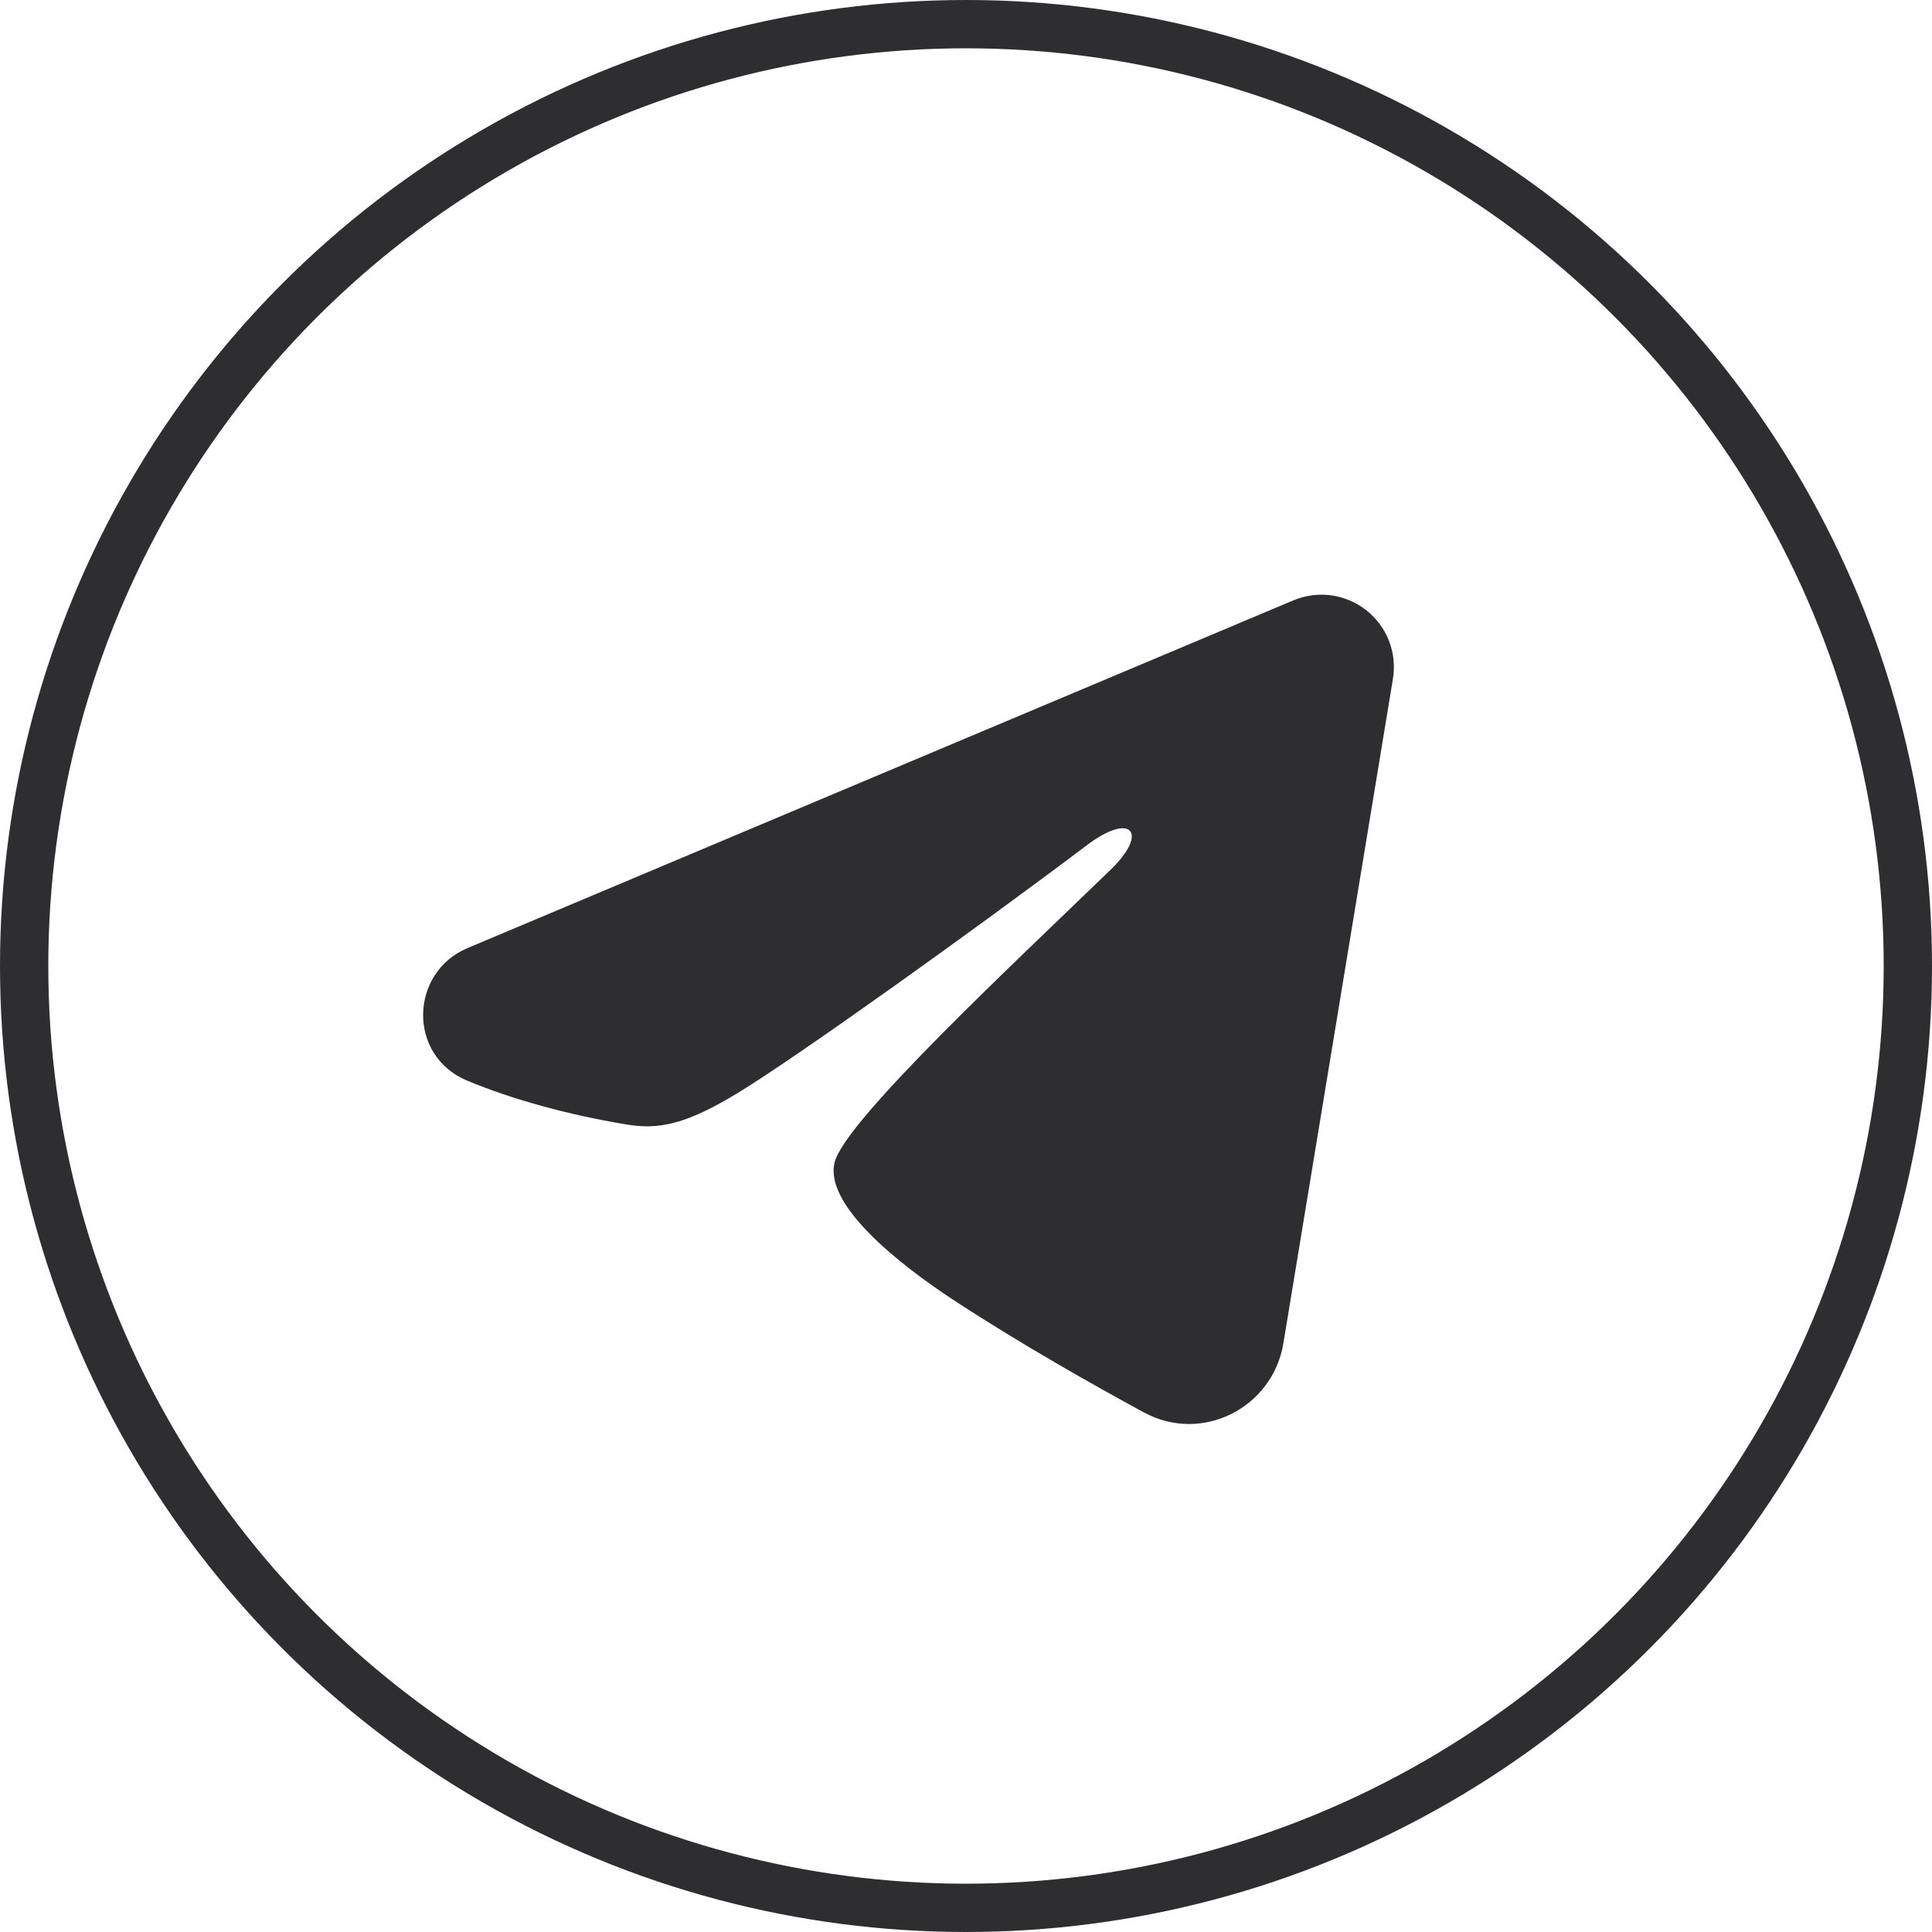 <?xml version="1.0" encoding="UTF-8"?> <svg xmlns="http://www.w3.org/2000/svg" width="40" height="40" viewBox="0 0 40 40" fill="none"> <g clip-path="url(#clip0_472_831)"> <path fill-rule="evenodd" clip-rule="evenodd" d="M26.777 12.43C27.024 12.326 27.295 12.29 27.56 12.326C27.826 12.362 28.077 12.469 28.288 12.635C28.498 12.801 28.661 13.02 28.758 13.27C28.855 13.52 28.883 13.791 28.839 14.056L26.571 27.813C26.351 29.14 24.895 29.901 23.678 29.24C22.66 28.687 21.148 27.835 19.788 26.946C19.108 26.501 17.025 25.076 17.281 24.062C17.501 23.195 21.001 19.937 23.001 18C23.786 17.239 23.428 16.8 22.501 17.5C20.198 19.238 16.503 21.881 15.281 22.625C14.203 23.281 13.641 23.393 12.969 23.281C11.743 23.077 10.606 22.761 9.678 22.376C8.424 21.856 8.485 20.132 9.677 19.63L26.777 12.43Z" fill="#2E2E30"></path> </g> <circle cx="20" cy="20" r="19.5" stroke="#2E2E30"></circle> <defs> <clipPath id="clip0_472_831"> <rect width="22" height="24" fill="white" transform="translate(8 8)"></rect> </clipPath> </defs> </svg> 